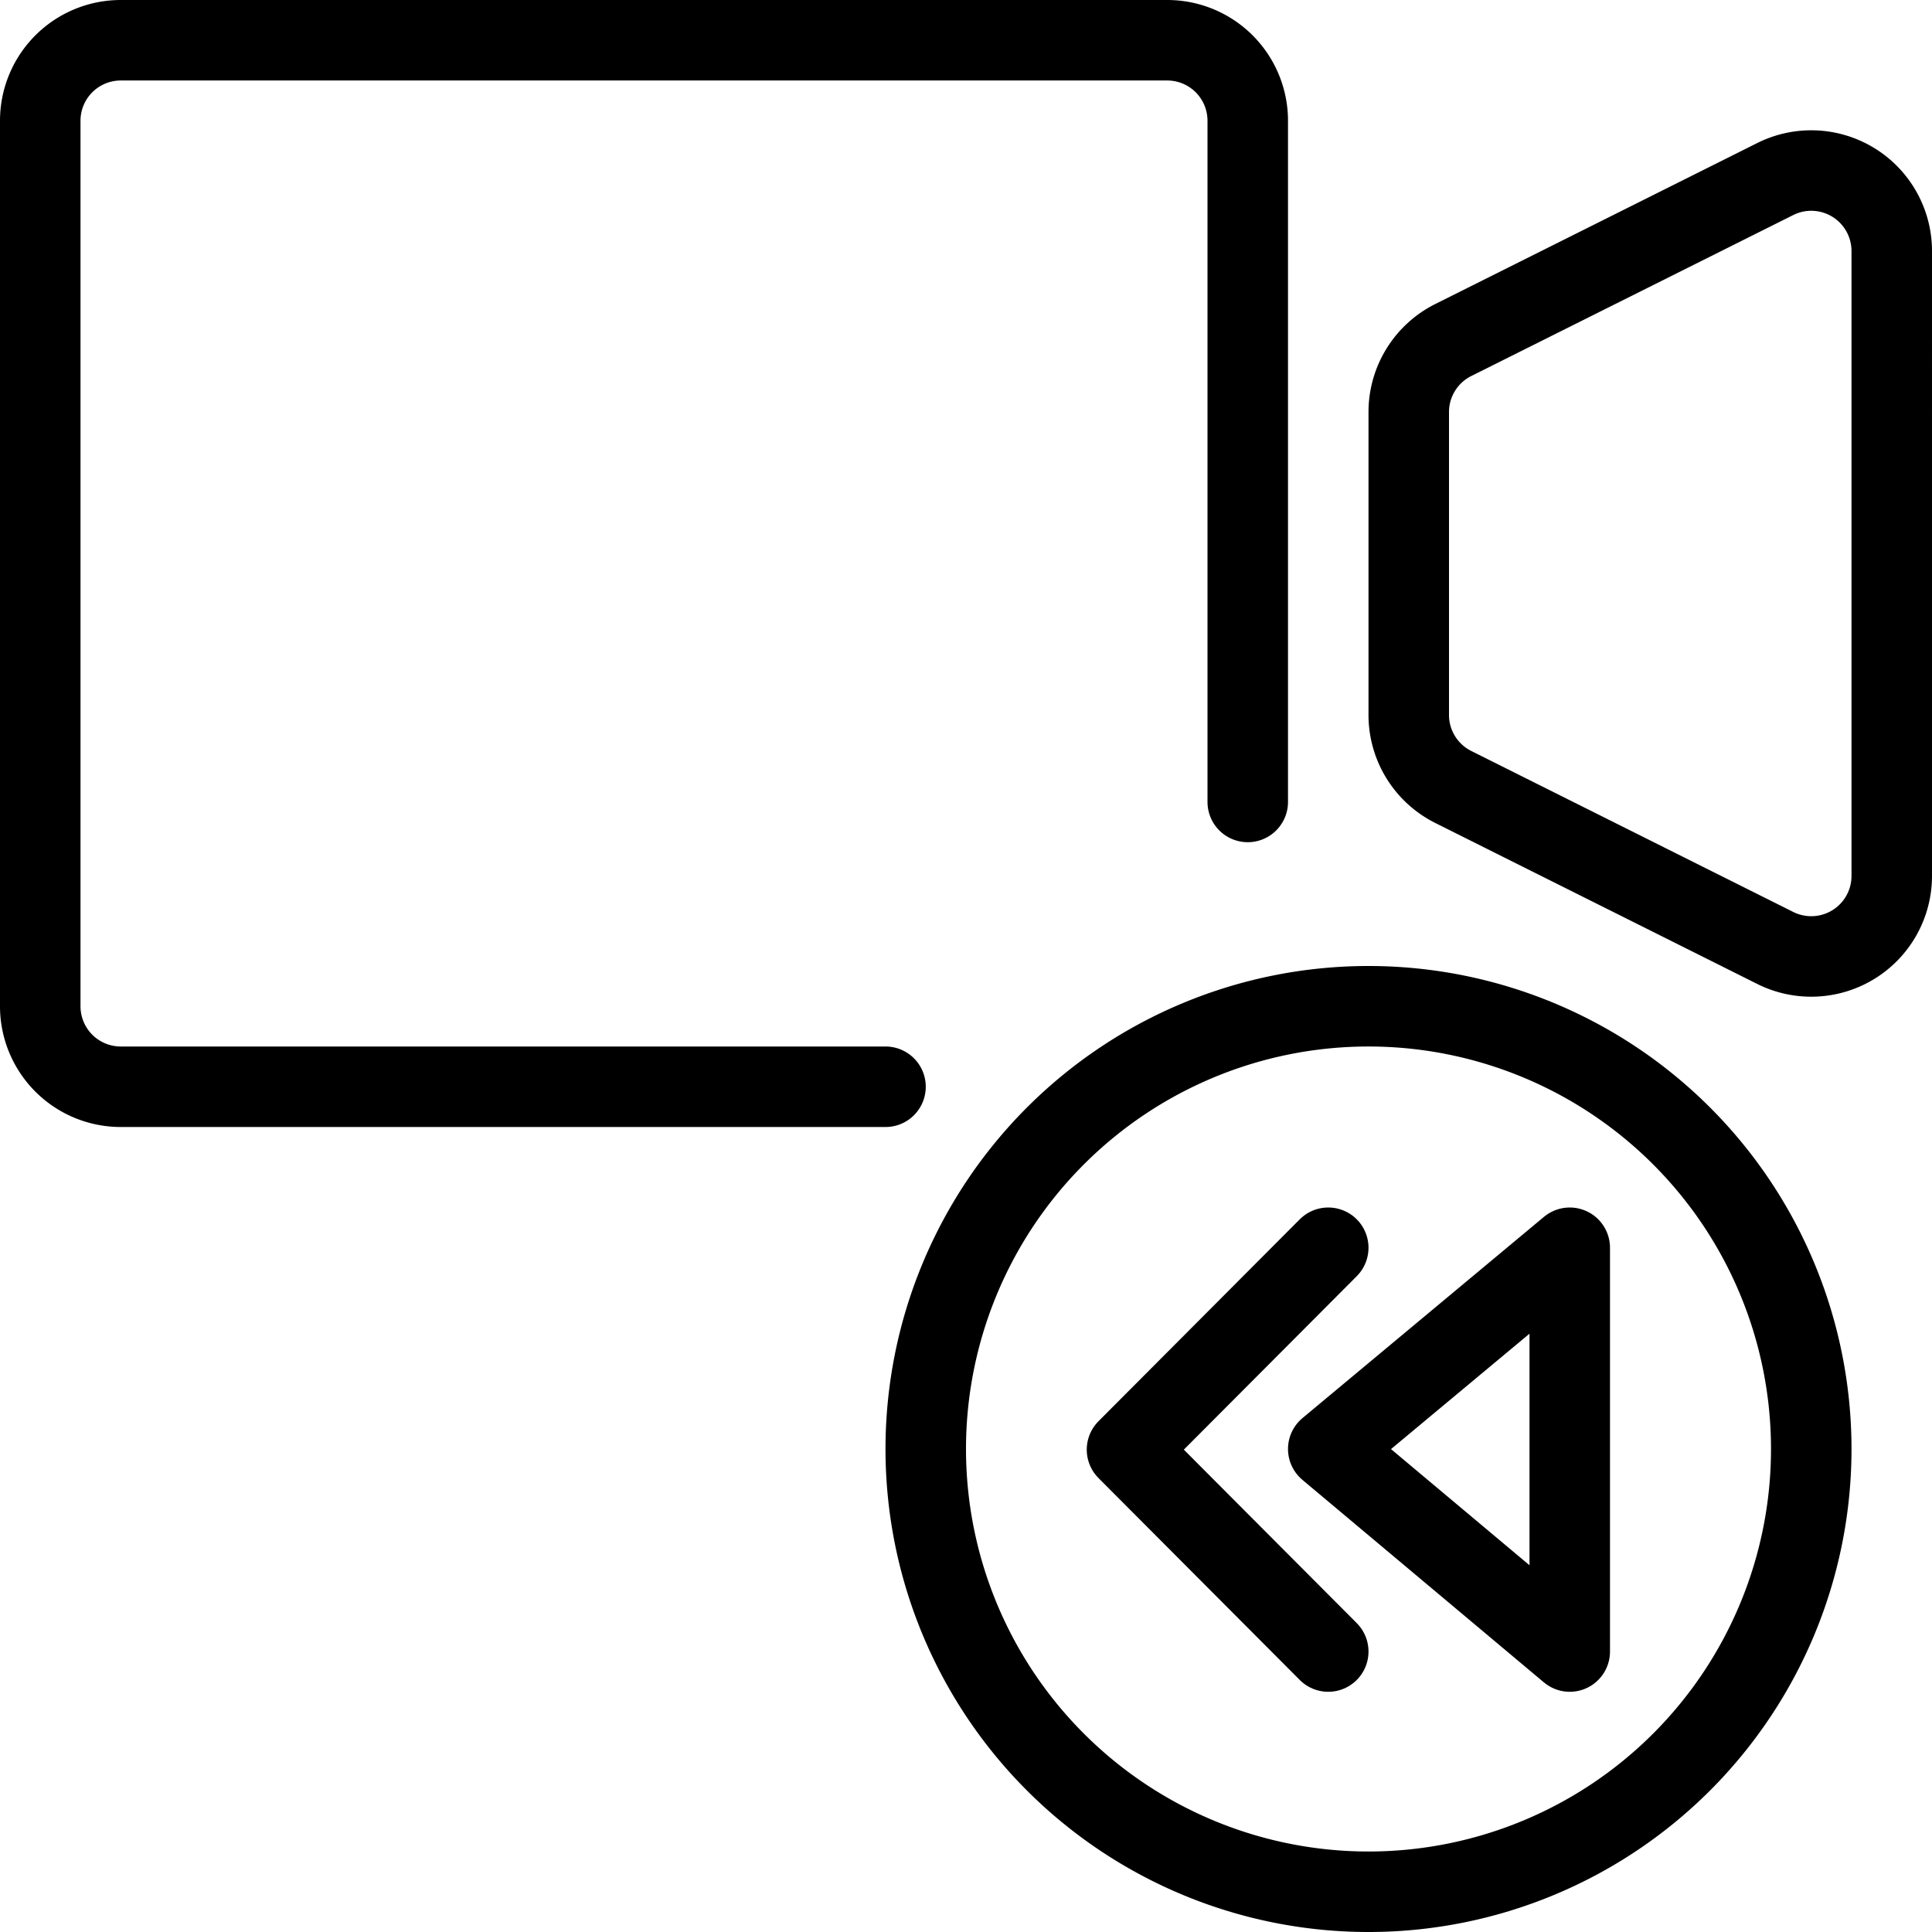 <svg xmlns="http://www.w3.org/2000/svg" viewBox="0 0 24 24" stroke="black"><path d="M19.5 15.5v5.016L16.5 18l3-2.5z" fill="none" stroke-linecap="round" stroke-linejoin="round"/><path d="M11.5 18a5.5 5.5 0 1 0 11 0 5.5 5.5 0 1 0-11 0Zm-.5-4.5H1.5a1 1 0 0 1-1-1v-11a1 1 0 0 1 1-1h13a1 1 0 0 1 1 1v8.462m8 .92a1 1 0 0 1-1.447.894l-4-2a1 1 0 0 1-.553-.894V5.118a1 1 0 0 1 .553-.894l4-2a1 1 0 0 1 1.447.894Z" fill="none" stroke-linecap="round" stroke-linejoin="round"/><path d="M16.5 15.5 14 18.008l2.5 2.508" fill="none" stroke-linecap="round" stroke-linejoin="round"/></svg>